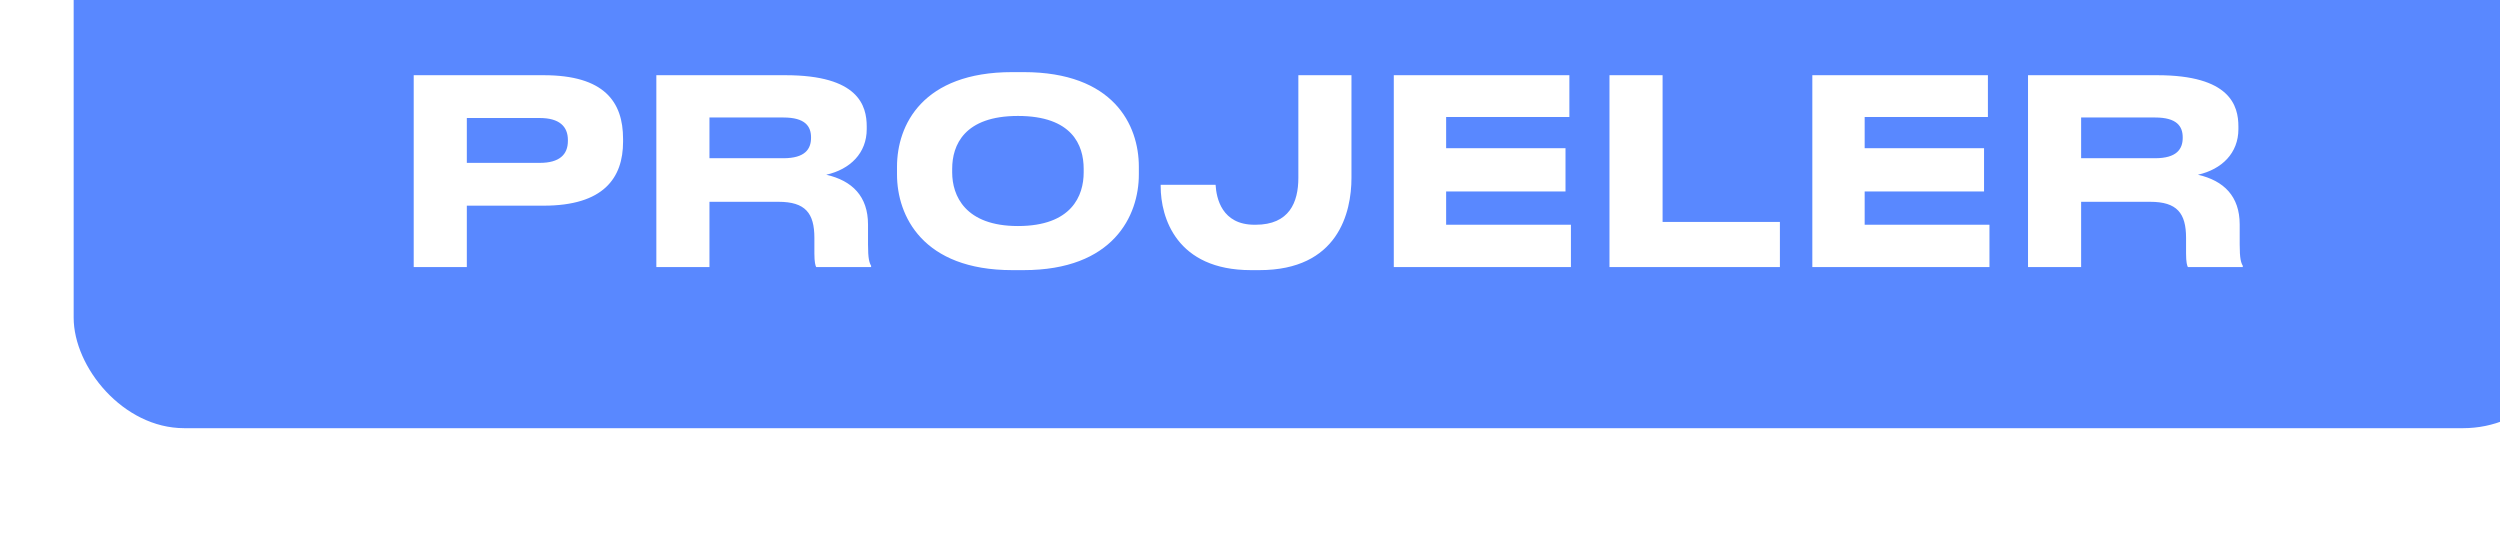<?xml version="1.0" encoding="UTF-8"?> <svg xmlns="http://www.w3.org/2000/svg" width="543" height="119" viewBox="0 0 543 119" fill="none"> <g filter="url(#filter0_i_83_176)"> <g clip-path="url(#clip0_83_176)"> <rect width="543" height="119" rx="24" fill="#5988FF"></rect> <path d="M102.082 70.672C115.074 70.672 119.33 64.68 119.33 56.784V56.168C119.33 48.104 115.242 42.336 102.082 42.336H73.858V84H85.394V70.672H102.082ZM85.394 51.632H101.242C105.498 51.632 107.346 53.48 107.346 56.392V56.616C107.346 59.584 105.498 61.376 101.242 61.376H85.394V51.632ZM138.093 51.52H154.165C158.869 51.52 160.157 53.424 160.157 55.832V55.944C160.157 58.352 158.869 60.368 154.165 60.368H138.093V51.52ZM163.461 63.952C168.669 62.776 172.253 59.248 172.253 54.04V53.48C172.253 48.944 170.461 42.336 154.613 42.336H126.557V84H138.093V69.832H153.101C158.925 69.832 160.885 72.296 160.885 77.672V81.088C160.885 82.936 161.109 83.72 161.277 84H173.205V83.72C172.813 83.048 172.533 82.208 172.533 79.072V74.76C172.533 68.656 169.117 65.24 163.461 63.952ZM203.862 41.664C184.374 41.664 178.83 53.144 178.83 62.216V63.896C178.83 72.856 184.374 84.672 203.862 84.672H206.326C225.814 84.672 231.358 72.856 231.358 63.896V62.216C231.358 53.088 225.814 41.664 206.326 41.664H203.862ZM219.374 63.448C219.374 68.488 216.798 75.096 205.094 75.096C193.614 75.096 190.814 68.488 190.814 63.448V62.664C190.814 57.512 193.446 51.184 205.094 51.184C216.854 51.184 219.374 57.512 219.374 62.664V63.448ZM257.547 84.672C274.627 84.672 277.539 72.184 277.539 64.624V42.336H266.003V64.624C266.003 69.944 264.043 74.816 256.707 74.816H256.483C249.371 74.816 248.195 69.048 248.027 66.136H236.099V66.472C236.099 73.248 239.515 84.672 255.699 84.672H257.547ZM286.732 42.336V84H325.204V74.816H298.1V67.592H324.028V58.184H298.1V51.408H324.868V42.336H286.732ZM333.579 42.336V84H370.595V74.2H345.115V42.336H333.579ZM377.638 42.336V84H416.11V74.816H389.006V67.592H414.934V58.184H389.006V51.408H415.774V42.336H377.638ZM436.021 51.52H452.093C456.797 51.52 458.085 53.424 458.085 55.832V55.944C458.085 58.352 456.797 60.368 452.093 60.368H436.021V51.52ZM461.389 63.952C466.597 62.776 470.181 59.248 470.181 54.04V53.48C470.181 48.944 468.389 42.336 452.541 42.336H424.485V84H436.021V69.832H451.029C456.853 69.832 458.813 72.296 458.813 77.672V81.088C458.813 82.936 459.037 83.72 459.205 84H471.133V83.72C470.741 83.048 470.461 82.208 470.461 79.072V74.76C470.461 68.656 467.045 65.24 461.389 63.952ZM238.333 154.336H226.797V196H238.333V154.336ZM283.897 196H295.209V154.336H284.009V181.16L259.649 154.336H247.777V196H259.033V169.008L283.897 196ZM316.223 154.336H304.687V196H316.223V154.336Z" fill="white"></path> </g> </g> <defs> <filter id="filter0_i_83_176" x="0" y="-26" width="559" height="145" filterUnits="userSpaceOnUse" color-interpolation-filters="sRGB"> <feFlood flood-opacity="0" result="BackgroundImageFix"></feFlood> <feBlend mode="normal" in="SourceGraphic" in2="BackgroundImageFix" result="shape"></feBlend> <feColorMatrix in="SourceAlpha" type="matrix" values="0 0 0 0 0 0 0 0 0 0 0 0 0 0 0 0 0 0 127 0" result="hardAlpha"></feColorMatrix> <feOffset dx="16" dy="-26"></feOffset> <feGaussianBlur stdDeviation="17.5"></feGaussianBlur> <feComposite in2="hardAlpha" operator="arithmetic" k2="-1" k3="1"></feComposite> <feColorMatrix type="matrix" values="0 0 0 0 0.467 0 0 0 0 0.808 0 0 0 0 1 0 0 0 0.7 0"></feColorMatrix> <feBlend mode="normal" in2="shape" result="effect1_innerShadow_83_176"></feBlend> </filter> <clipPath id="clip0_83_176"> <rect width="543" height="119" rx="24" fill="white"></rect> </clipPath> </defs> </svg> 